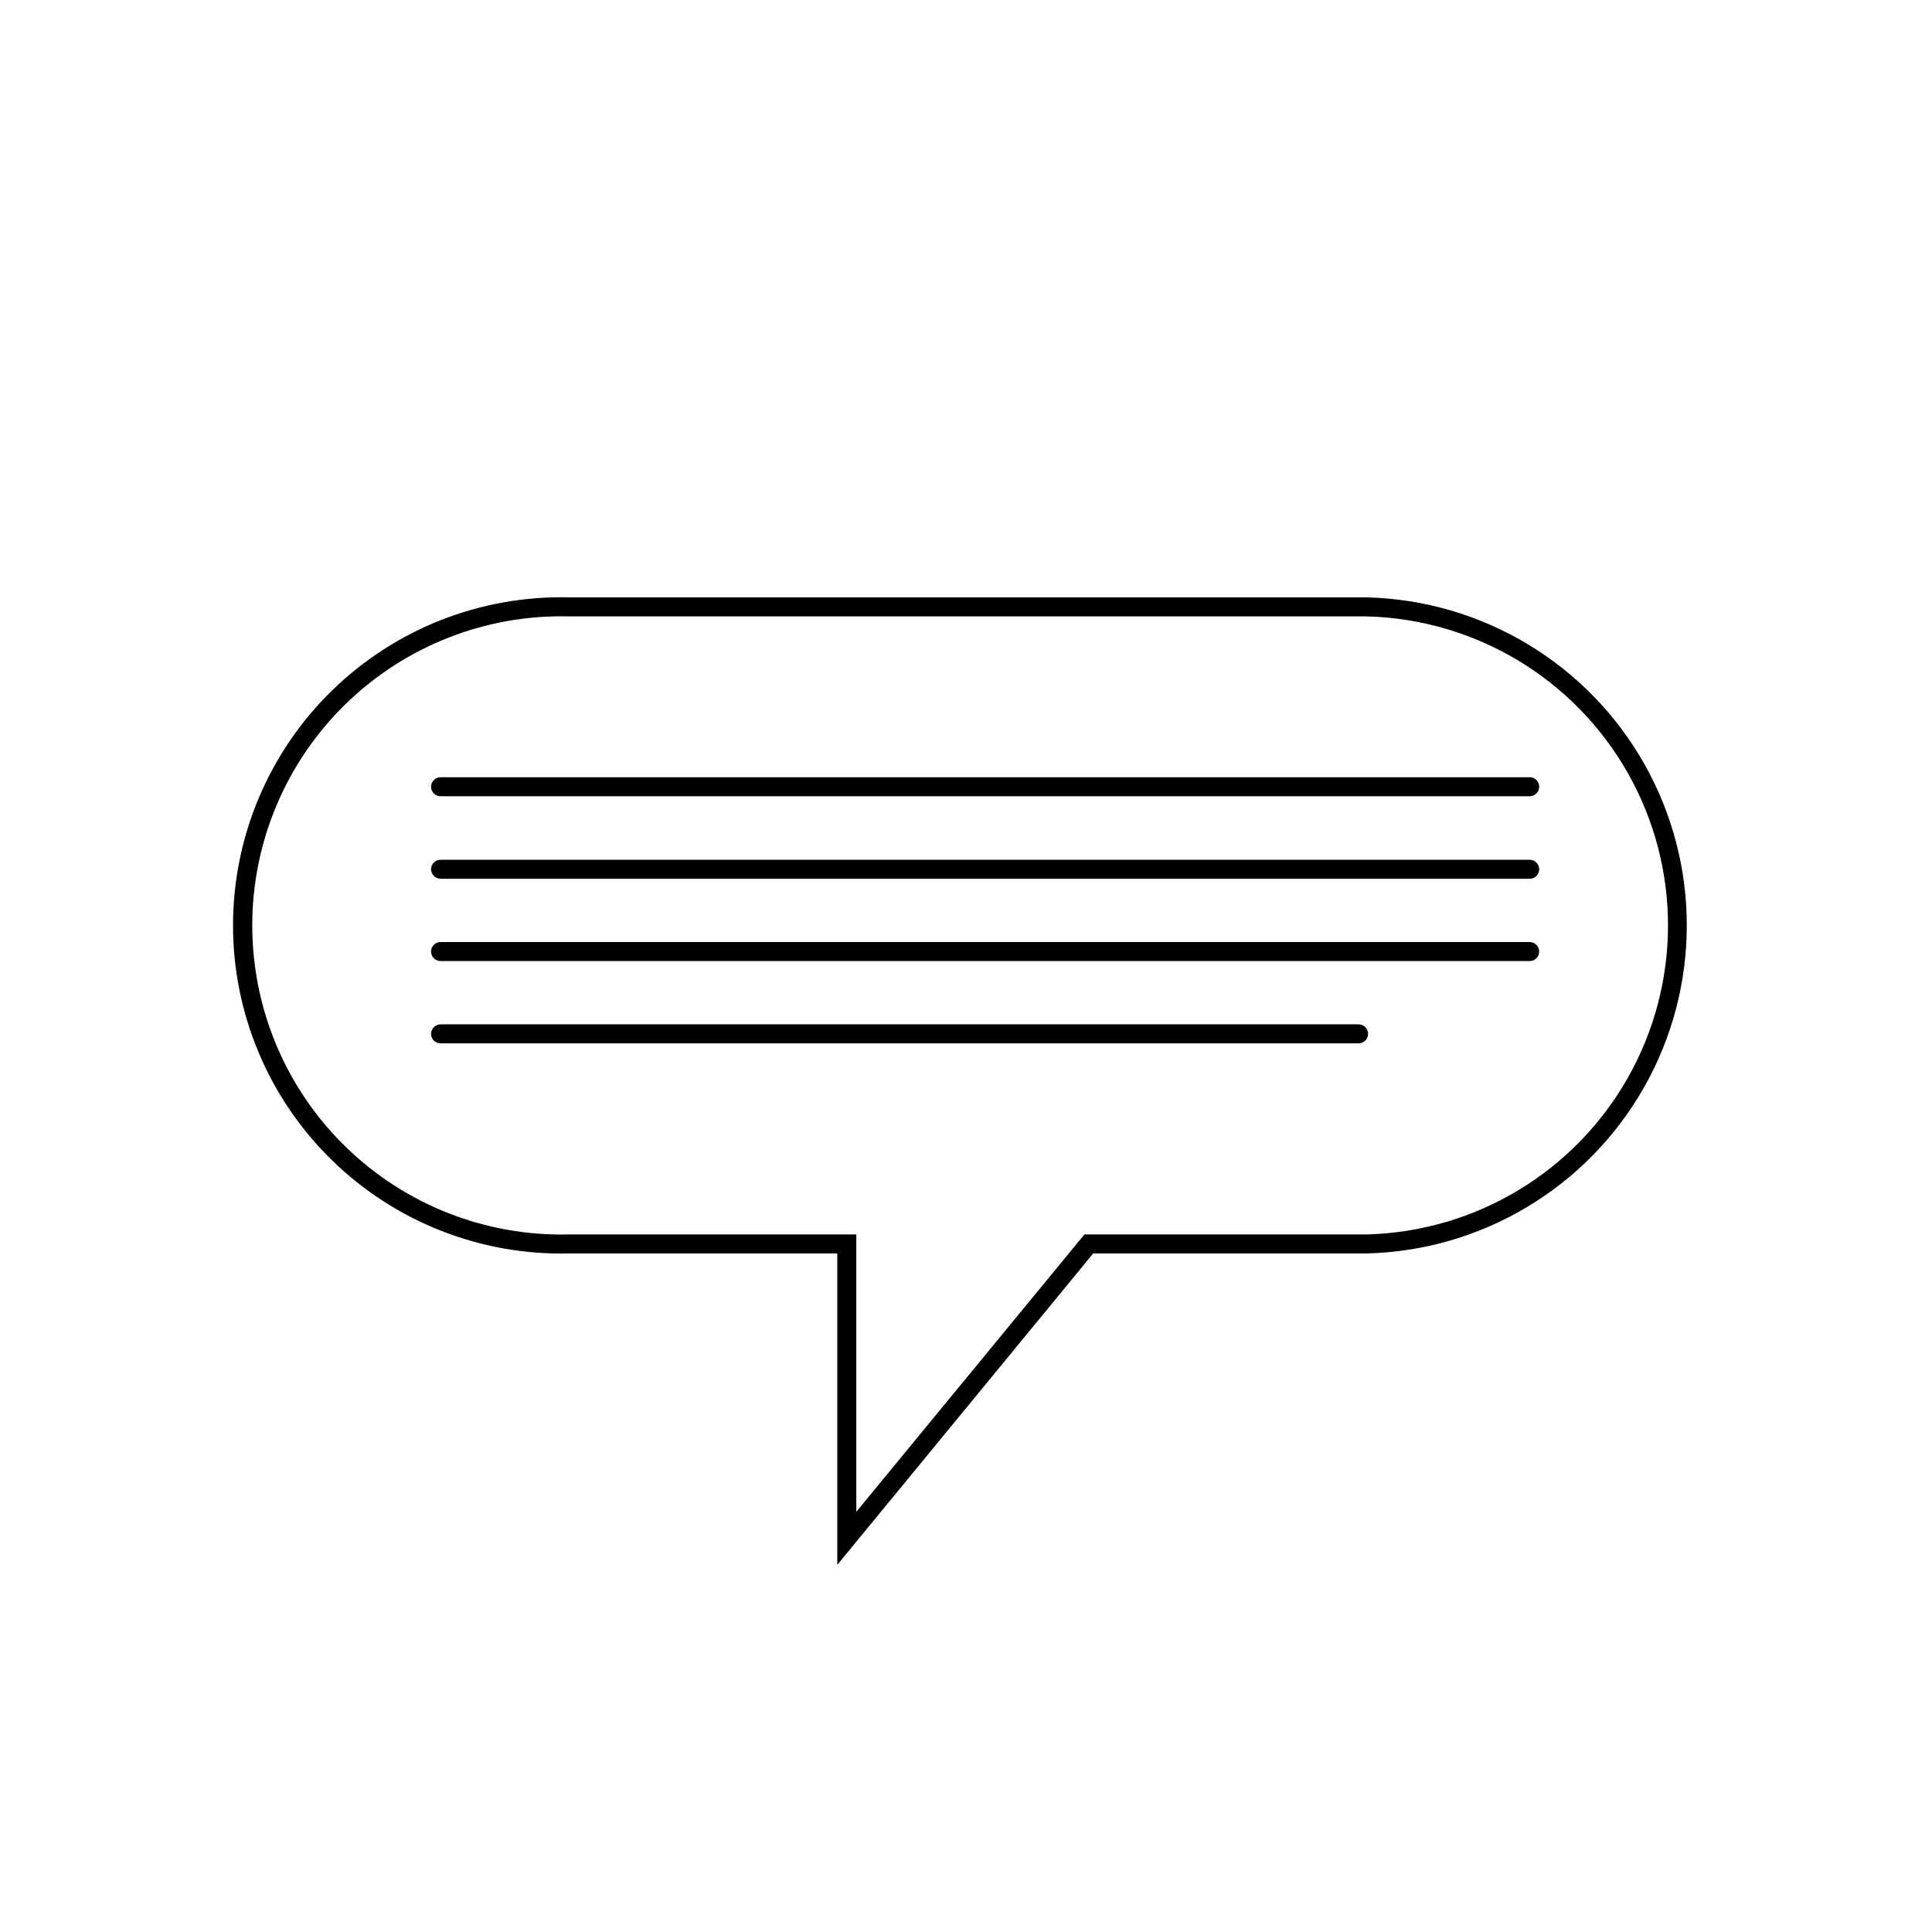 <?xml version="1.0" encoding="UTF-8"?>
<!-- Uploaded to: ICON Repo, www.svgrepo.com, Generator: ICON Repo Mixer Tools -->
<svg fill="#000000" width="800px" height="800px" version="1.1" viewBox="144 144 512 512" xmlns="http://www.w3.org/2000/svg">
 <g>
  <path d="m365.89 558.7v-82.523h-71.086c-23.422 0.562-46.074-8.348-62.84-24.711-16.762-16.363-26.211-38.797-26.211-62.223 0-23.426 9.449-45.859 26.211-62.223 16.766-16.363 39.418-25.273 62.84-24.711h211.35c30.559 0.738 58.488 17.465 73.559 44.059 15.074 26.598 15.074 59.152 0 85.75-15.07 26.594-43 43.32-73.559 44.059h-72.449zm-71.086-251.35c-22.074-0.547-43.434 7.836-59.234 23.254-15.805 15.418-24.719 36.562-24.719 58.641 0 22.078 8.914 43.223 24.719 58.641 15.801 15.418 37.16 23.801 59.234 23.254h76.125v73.504l60.457-73.504h74.766c28.773-0.715 55.062-16.477 69.246-41.523 14.188-25.043 14.188-55.699 0-80.742-14.184-25.047-40.473-40.809-69.246-41.523z"/>
  <path d="m549.38 355.01h-288.63c-1.391 0-2.519-1.129-2.519-2.519 0.027-1.379 1.141-2.492 2.519-2.519h288.63c0.668 0 1.309 0.266 1.781 0.738 0.473 0.473 0.738 1.113 0.738 1.781s-0.266 1.309-0.738 1.781c-0.473 0.473-1.113 0.738-1.781 0.738z"/>
  <path d="m549.38 376.88h-288.63c-1.379-0.027-2.492-1.141-2.519-2.519 0-1.391 1.129-2.519 2.519-2.519h288.63c0.668 0 1.309 0.266 1.781 0.738 0.473 0.473 0.738 1.113 0.738 1.781s-0.266 1.309-0.738 1.781c-0.473 0.473-1.113 0.738-1.781 0.738z"/>
  <path d="m549.38 398.69h-288.63c-1.391 0-2.519-1.125-2.519-2.519 0-1.391 1.129-2.516 2.519-2.516h288.63c1.391 0 2.519 1.125 2.519 2.516 0 1.395-1.129 2.519-2.519 2.519z"/>
  <path d="m504.04 420.5h-243.29c-1.391 0-2.519-1.129-2.519-2.519 0.027-1.379 1.141-2.492 2.519-2.519h243.29c0.668 0 1.309 0.266 1.781 0.738s0.738 1.113 0.738 1.781-0.266 1.309-0.738 1.781-1.113 0.738-1.781 0.738z"/>
 </g>
</svg>